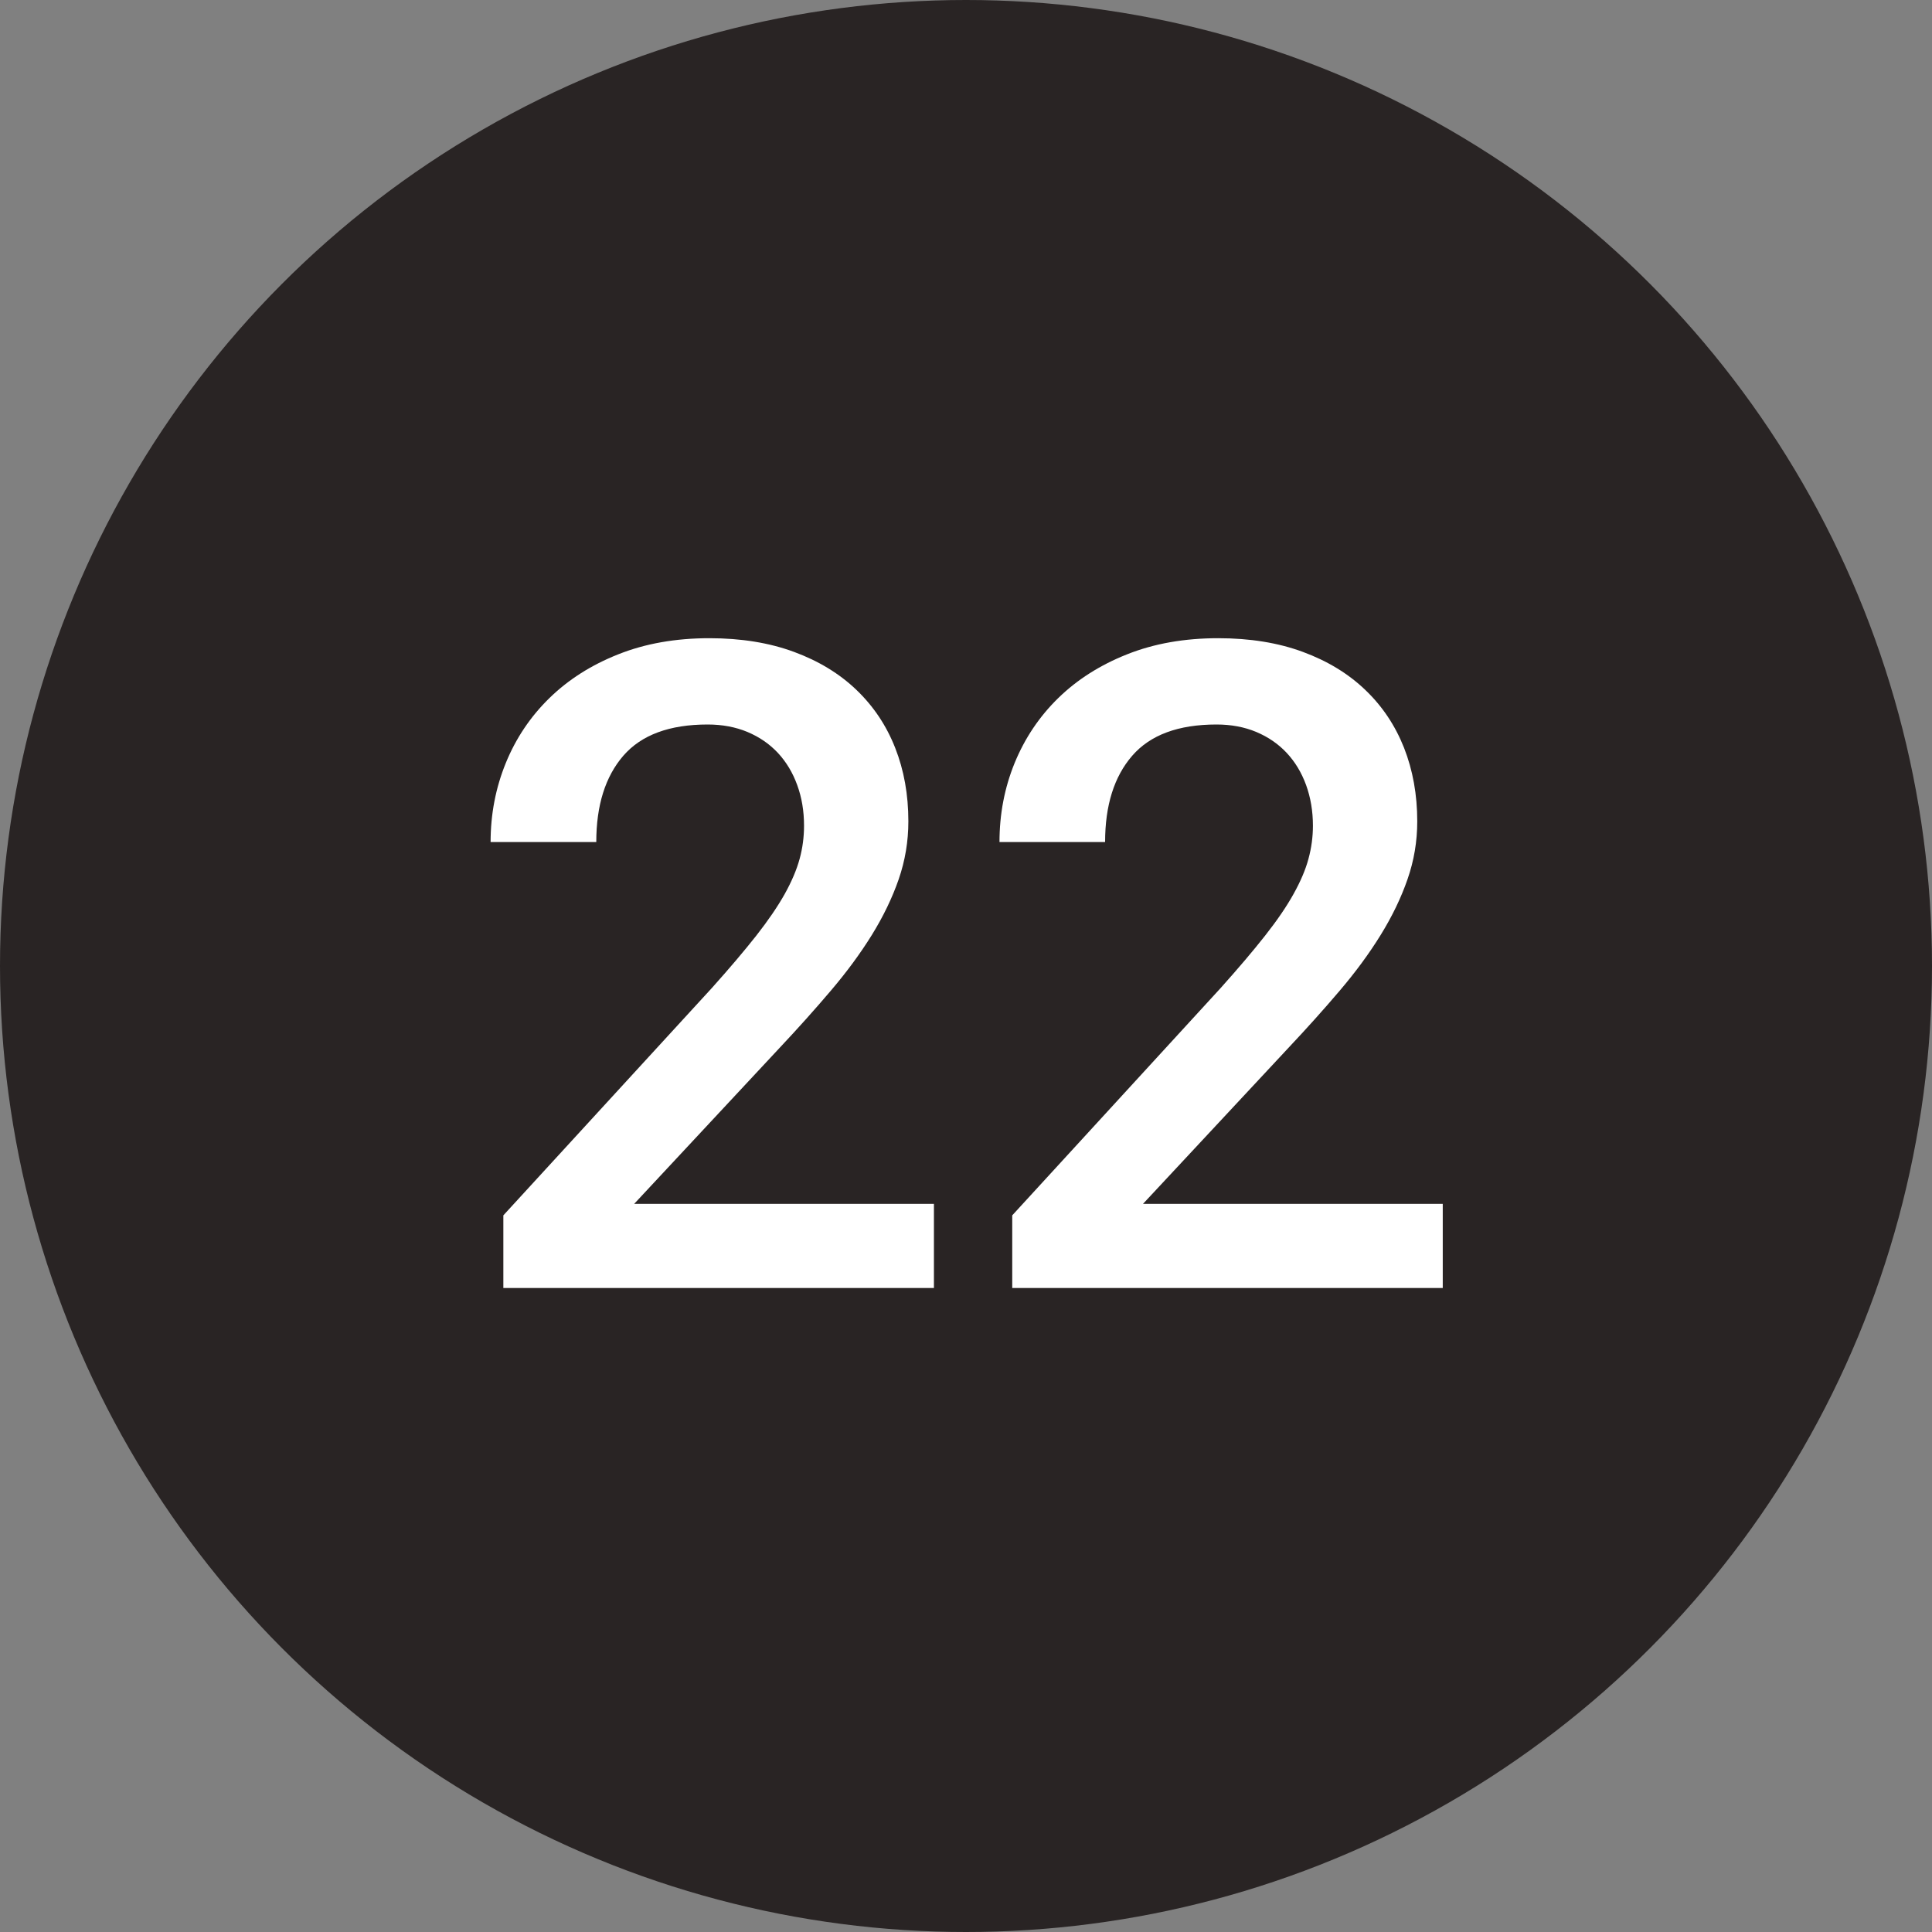 <?xml version="1.0" encoding="UTF-8"?>
<svg width="30px" height="30px" viewBox="0 0 30 30" version="1.1" xmlns="http://www.w3.org/2000/svg" xmlns:xlink="http://www.w3.org/1999/xlink">
    <rect x="0" y="0" width="30" height="30" fill="#808080" stroke="none"/>
    <!-- Generator: Sketch 42 (36781) - http://www.bohemiancoding.com/sketch -->
    <title>black-22</title>
    <desc>Created with Sketch.</desc>
    <defs></defs>
    <g id="Page-1" stroke="none" stroke-width="1" fill="none" fill-rule="evenodd">
        <g id="Cause" transform="translate(-795, -2527)">
            <g id="Filled" transform="translate(60, 2527)">
                <g id="22" transform="translate(735, 0)">
                    <circle id="Oval-2" fill="#292424" cx="15" cy="15" r="15"></circle>
                    <path d="M14.502,20 L7.816,20 L7.816,18.872 L11.057,15.338 C11.33,15.033 11.559,14.763 11.744,14.528 C11.928,14.293 12.075,14.078 12.185,13.882 C12.294,13.686 12.371,13.504 12.417,13.335 C12.463,13.166 12.485,12.995 12.485,12.822 C12.485,12.594 12.45,12.384 12.379,12.19 C12.309,11.996 12.208,11.83 12.079,11.691 C11.949,11.552 11.792,11.444 11.607,11.366 C11.422,11.289 11.216,11.25 10.988,11.25 C10.396,11.25 9.959,11.412 9.679,11.735 C9.399,12.059 9.259,12.506 9.259,13.075 L7.618,13.075 C7.618,12.642 7.697,12.233 7.854,11.848 C8.011,11.463 8.237,11.127 8.531,10.84 C8.825,10.553 9.181,10.326 9.601,10.16 C10.02,9.993 10.492,9.91 11.016,9.91 C11.508,9.91 11.945,9.981 12.328,10.122 C12.711,10.263 13.035,10.46 13.299,10.713 C13.563,10.966 13.764,11.266 13.9,11.612 C14.037,11.959 14.105,12.339 14.105,12.754 C14.105,13.064 14.055,13.363 13.955,13.653 C13.855,13.942 13.716,14.23 13.538,14.518 C13.36,14.805 13.148,15.093 12.902,15.382 C12.656,15.672 12.39,15.969 12.103,16.274 L9.847,18.694 L14.502,18.694 L14.502,20 Z M22.403,20 L15.718,20 L15.718,18.872 L18.958,15.338 C19.231,15.033 19.46,14.763 19.645,14.528 C19.83,14.293 19.977,14.078 20.086,13.882 C20.195,13.686 20.273,13.504 20.318,13.335 C20.364,13.166 20.387,12.995 20.387,12.822 C20.387,12.594 20.351,12.384 20.281,12.19 C20.21,11.996 20.11,11.83 19.98,11.691 C19.85,11.552 19.693,11.444 19.508,11.366 C19.324,11.289 19.118,11.25 18.89,11.25 C18.297,11.25 17.861,11.412 17.581,11.735 C17.3,12.059 17.16,12.506 17.16,13.075 L15.52,13.075 C15.52,12.642 15.598,12.233 15.755,11.848 C15.913,11.463 16.138,11.127 16.432,10.84 C16.726,10.553 17.083,10.326 17.502,10.16 C17.921,9.993 18.393,9.91 18.917,9.91 C19.409,9.91 19.847,9.981 20.229,10.122 C20.612,10.263 20.936,10.46 21.2,10.713 C21.465,10.966 21.665,11.266 21.802,11.612 C21.938,11.959 22.007,12.339 22.007,12.754 C22.007,13.064 21.957,13.363 21.856,13.653 C21.756,13.942 21.617,14.23 21.439,14.518 C21.262,14.805 21.05,15.093 20.804,15.382 C20.558,15.672 20.291,15.969 20.004,16.274 L17.748,18.694 L22.403,18.694 L22.403,20 Z" id="23" fill="#FFFFFF"></path>
                </g>
            </g>
        </g>
    </g>
</svg>